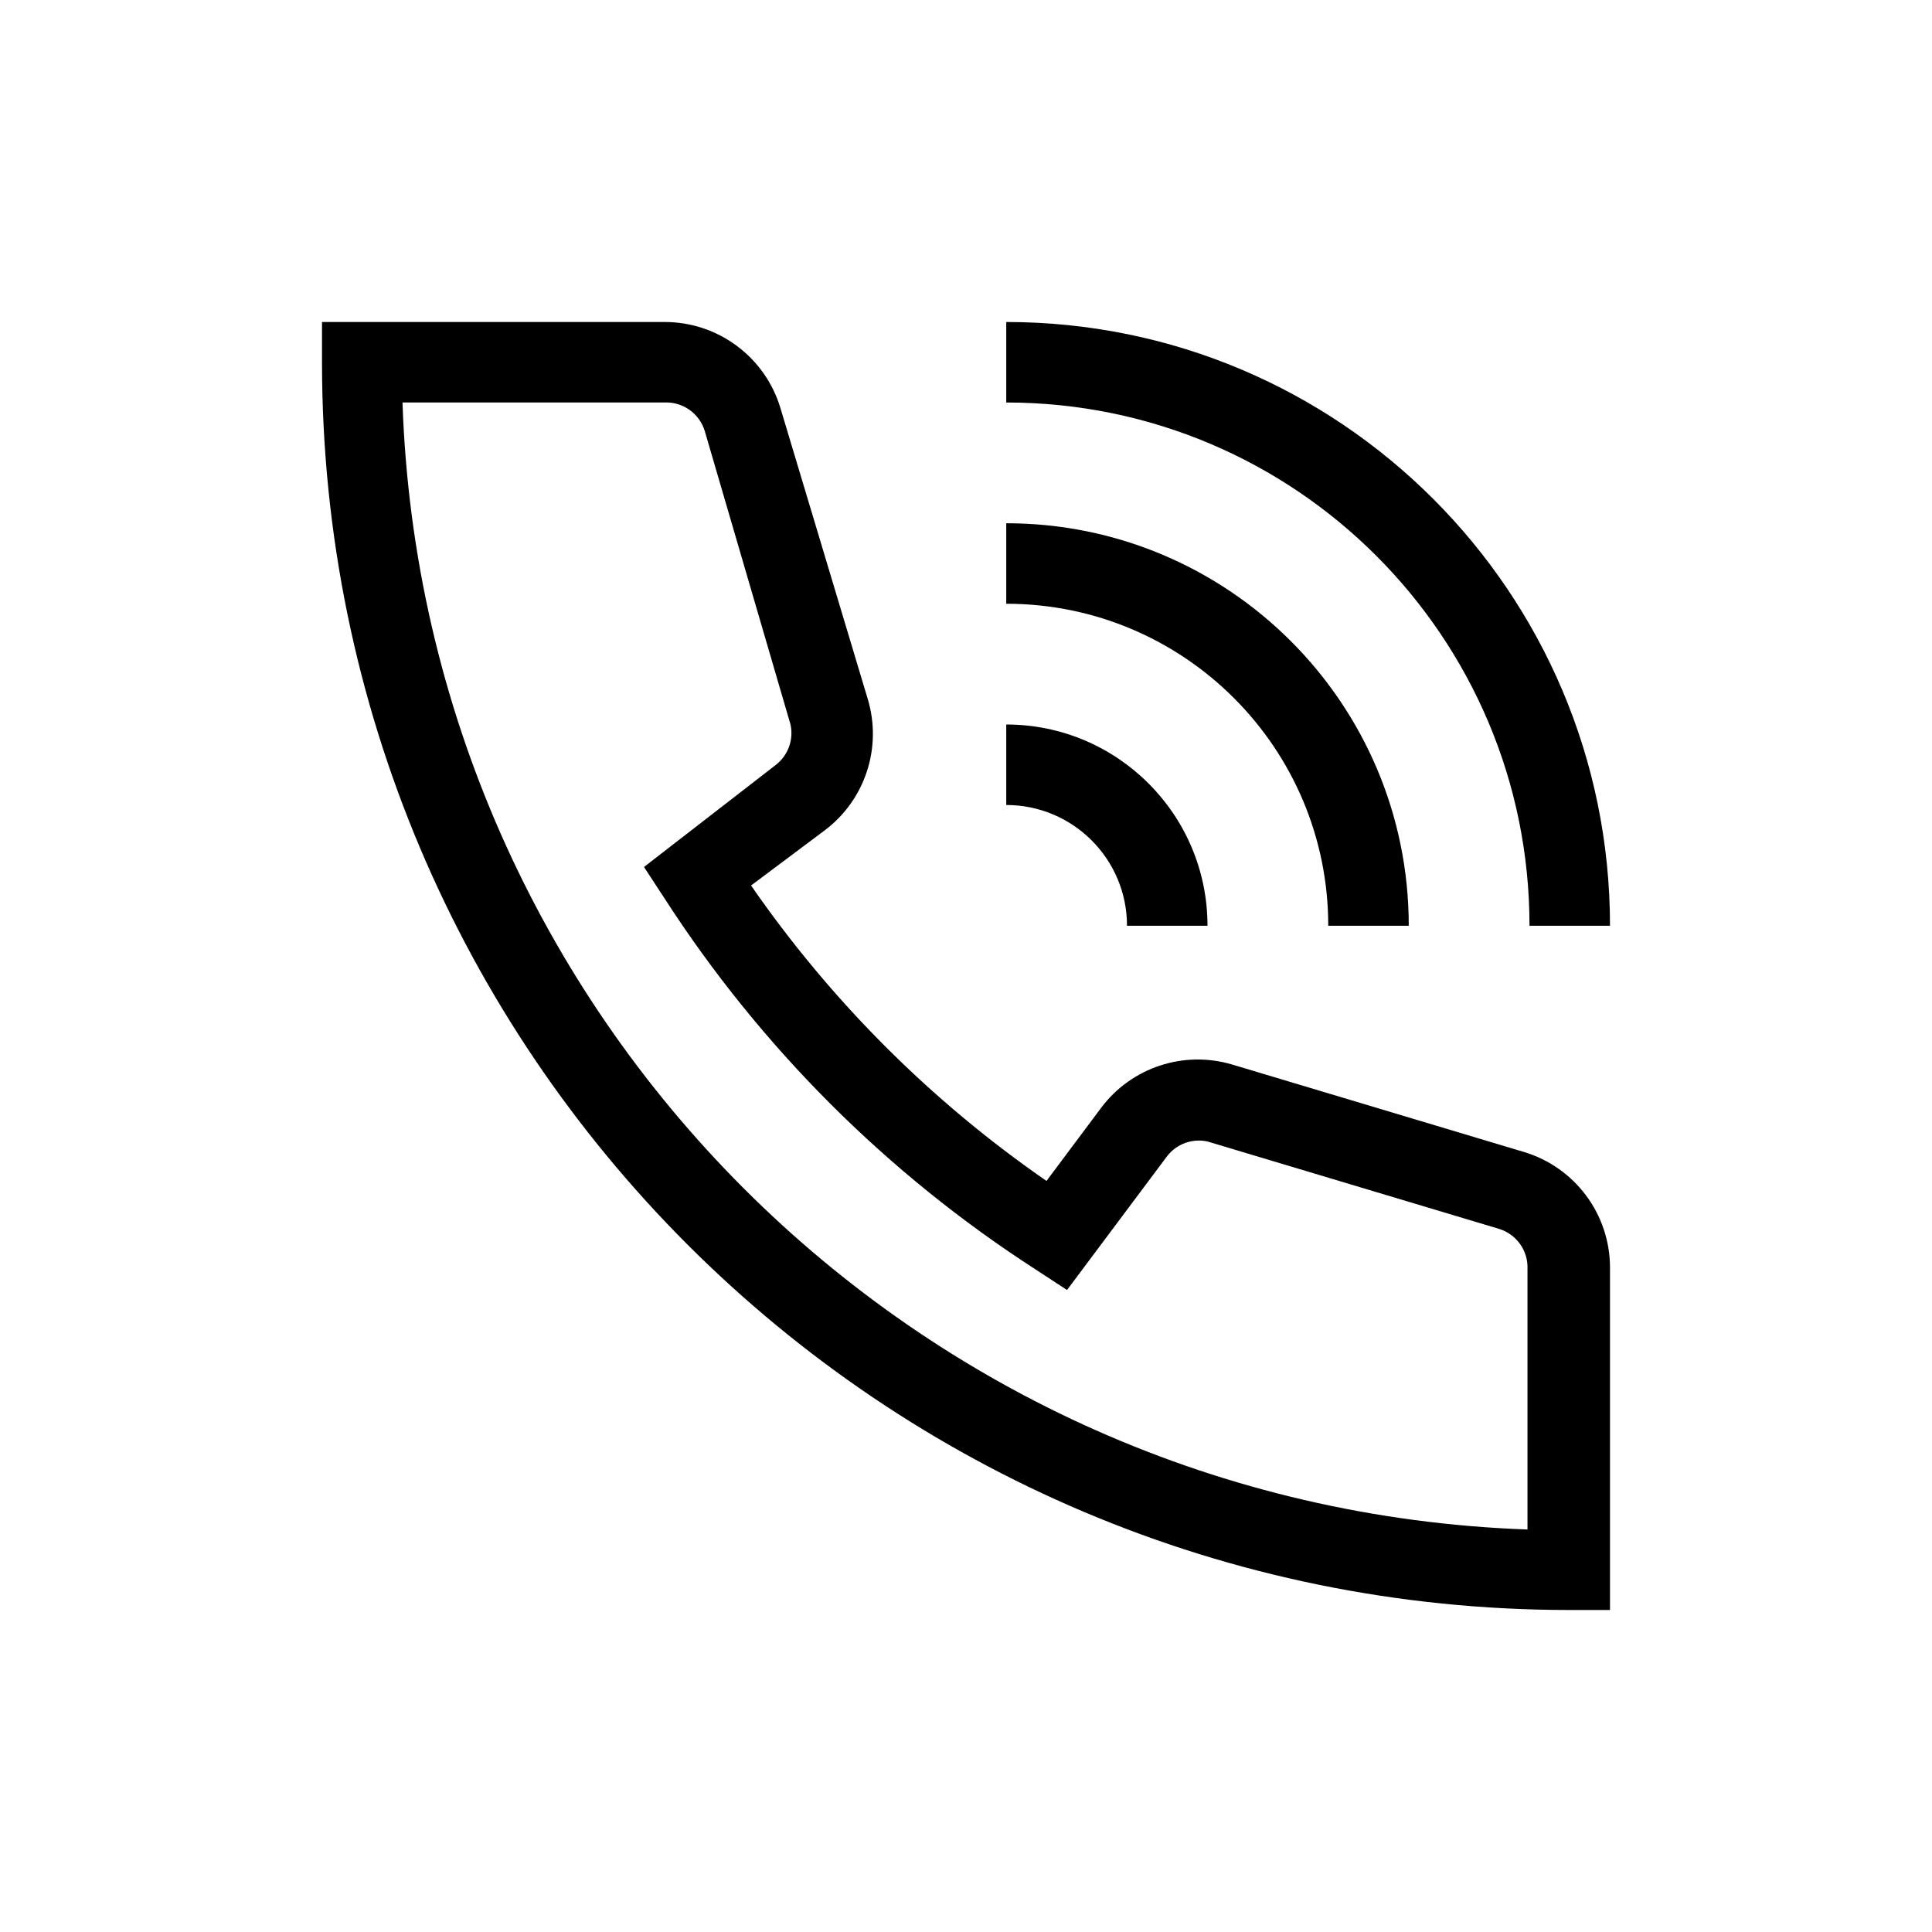 <svg xml:space="preserve" style="enable-background:new 0 0 48 48;" viewBox="0 0 48 48" y="0px" x="0px" xmlns:xlink="http://www.w3.org/1999/xlink" xmlns="http://www.w3.org/2000/svg" version="1.1">
<style type="text/css">
	.st0{fill:none;}
	.st1{fill-rule:evenodd;clip-rule:evenodd;}
	.st2{opacity:0.25;enable-background:new    ;}
	.st3{opacity:0.25;}
	.st4{display:none;}
	.st5{display:inline;}
	.st6{opacity:0.4;}
	.st7{fill:none;stroke:#000000;stroke-width:2;stroke-miterlimit:10;}
	.st8{display:inline;fill:none;stroke:#000000;stroke-width:2;stroke-miterlimit:10;}
	.st9{stroke:#000000;stroke-width:2;stroke-miterlimit:10;}
	.st10{fill:none;stroke:#FFFFFF;stroke-width:2;stroke-miterlimit:10;}
	.st11{display:inline;stroke:#000000;stroke-width:2;stroke-miterlimit:10;}
	.st12{stroke:#000000;stroke-width:2;stroke-linejoin:round;stroke-miterlimit:10;}
	.st13{fill:#FFFFFF;}
	.st14{fill:none;stroke:#000000;stroke-width:2;stroke-linecap:square;stroke-miterlimit:10;}
	.st15{display:inline;fill:none;stroke:#000000;stroke-width:2;stroke-linecap:round;stroke-miterlimit:10;}
	.st16{fill:none;stroke:#000000;stroke-width:2;stroke-linejoin:round;stroke-miterlimit:10;}
	.st17{fill:none;stroke:#000000;stroke-width:2;stroke-linecap:round;stroke-miterlimit:10;}
	.st18{display:inline;opacity:0.25;fill:none;stroke:#000000;stroke-width:2;stroke-miterlimit:10;}
	.st19{fill:none;stroke:#000000;stroke-width:0.85;stroke-miterlimit:10;}
	.st20{fill:none;stroke:#000000;stroke-width:2;stroke-miterlimit:10;stroke-dasharray:6,2;}
	.st21{display:inline;fill:none;stroke:#000000;stroke-width:2;stroke-linejoin:round;stroke-miterlimit:10;}
	.st22{display:inline;fill-rule:evenodd;clip-rule:evenodd;}
	.st23{display:inline;stroke:#000000;stroke-width:1.27;stroke-miterlimit:10;}
	.st24{display:inline;fill:none;stroke:#000000;stroke-width:1.999;stroke-miterlimit:10;}
	.st25{display:inline;fill:none;stroke:#FFFFFF;stroke-width:2;stroke-miterlimit:10;}
	.st26{fill:none;stroke:#000000;stroke-width:2;stroke-miterlimit:10;stroke-dasharray:23.556,23.556;}
	.st27{fill:none;stroke:#000000;stroke-width:2;stroke-miterlimit:10;stroke-dasharray:14.111,14.111;}
	.st28{display:inline;opacity:0.4;fill:none;stroke:#000000;stroke-width:2;stroke-miterlimit:10;}
	.st29{fill:none;stroke:#000000;stroke-width:2;stroke-miterlimit:10;stroke-dasharray:6.145,6.145,5.121,6.145;}
	.st30{fill:none;stroke:#000000;stroke-width:2;stroke-miterlimit:10;stroke-dasharray:6.144,6.144,5.12,6.144;}
	.st31{fill:none;stroke:#231F20;stroke-width:2;stroke-miterlimit:10;}
	.st32{display:inline;fill:none;stroke:#000000;stroke-width:2;stroke-miterlimit:10;stroke-dasharray:14.15,70.75;}
	.st33{display:inline;fill:none;stroke:#000000;stroke-width:2;stroke-miterlimit:10;stroke-dasharray:14.1,75;}
	.st34{display:inline;fill-rule:evenodd;clip-rule:evenodd;fill:none;stroke:#000000;stroke-width:2;stroke-miterlimit:10;}
</style>
<g id="CONTAINER">
	<rect height="48" width="48" class="st0"></rect>
</g>
<g id="_x33_2x32_guides">
</g>
<g id="icons_outline">
	<path d="M40,23h-2c0-7.18-5.82-13-13-13V8C33.284,8,40,14.716,40,23z M25,13v2c4.418,0,8,3.582,8,8h2C35,17.477,30.523,13,25,13z
		 M25,18v2c1.657,0,3,1.343,3,3h2C30,20.239,27.761,18,25,18z M40,31.49c-0.002-1.324-0.871-2.49-2.14-2.87l-7.24-2.17
		c-1.204-0.361-2.505,0.066-3.26,1.07L26,29.34c-2.869-1.984-5.356-4.471-7.34-7.34l1.83-1.37c1.004-0.755,1.431-2.056,1.07-3.26
		l-2.17-7.23C19.009,8.868,17.838,7.997,16.51,8H8v1c0,17.121,13.879,31,31,31h1V31.49z M16.51,10c0.456-0.02,0.868,0.273,1,0.71
		L19.64,18c0.082,0.375-0.058,0.763-0.36,1L16,21.54l0.51,0.78c2.383,3.694,5.526,6.837,9.22,9.22l0.78,0.51L29,28.72
		c0.237-0.302,0.625-0.442,1-0.36l7.24,2.17c0.437,0.132,0.73,0.544,0.71,1V38C22.725,37.457,10.516,25.226,10,10H16.51z"></path>
</g>
<g class="st4" id="stroke_versions">
	<g class="st5">
		<path d="M24.996,9c7.72,0,14,6.28,14,14" class="st7"></path>
		<path d="M24.996,14c4.963,0,9,4.037,9,9" class="st7"></path>
		<path d="M24.996,19c2.209,0,4,1.791,4,4" class="st7"></path>
		<path d="M38.996,39c-16.569,0-30-13.431-30-30h7.512c0.883,0,1.662,0.579,1.916,1.425l2.172,7.239
			c0.241,0.803-0.044,1.67-0.714,2.174l-2.585,1.942c2.31,3.57,5.35,6.61,8.92,8.92l1.942-2.585c0.503-0.67,1.371-0.955,2.174-0.714
			l7.239,2.172c0.846,0.254,1.425,1.032,1.425,1.916V39z" class="st7"></path>
	</g>
</g>
</svg>
